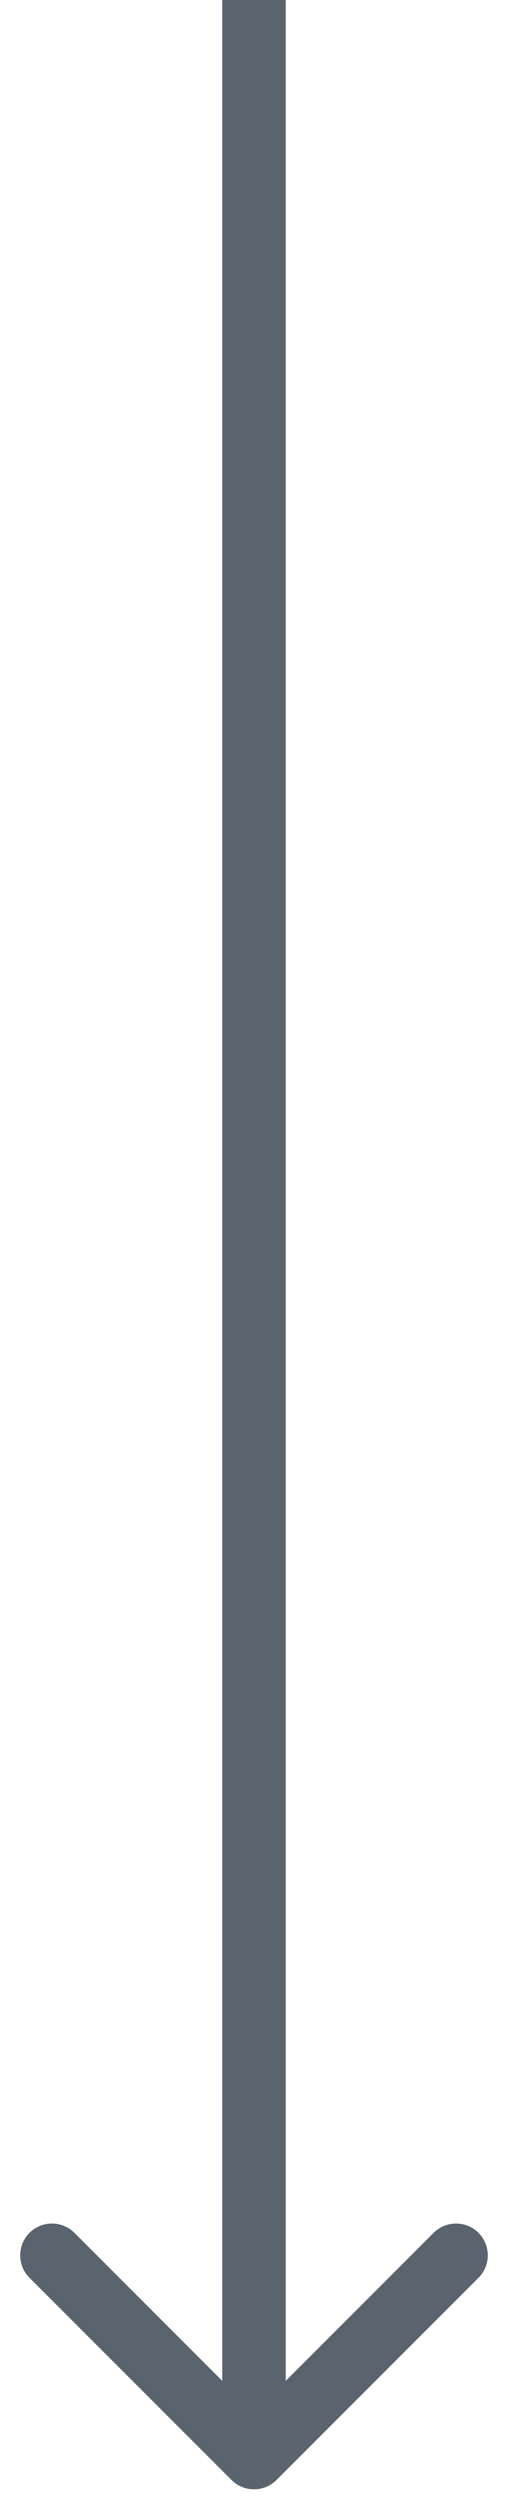 <svg width="24" height="118" viewBox="0 0 24 118" fill="none" xmlns="http://www.w3.org/2000/svg">
<path d="M10.939 117.061C11.525 117.646 12.475 117.646 13.061 117.061L22.607 107.515C23.192 106.929 23.192 105.979 22.607 105.393C22.021 104.808 21.071 104.808 20.485 105.393L12 113.879L3.515 105.393C2.929 104.808 1.979 104.808 1.393 105.393C0.808 105.979 0.808 106.929 1.393 107.515L10.939 117.061ZM10.5 -6.55671e-08L10.5 116L13.5 116L13.5 6.55671e-08L10.5 -6.55671e-08Z" fill="#5A646E"/>
</svg>
